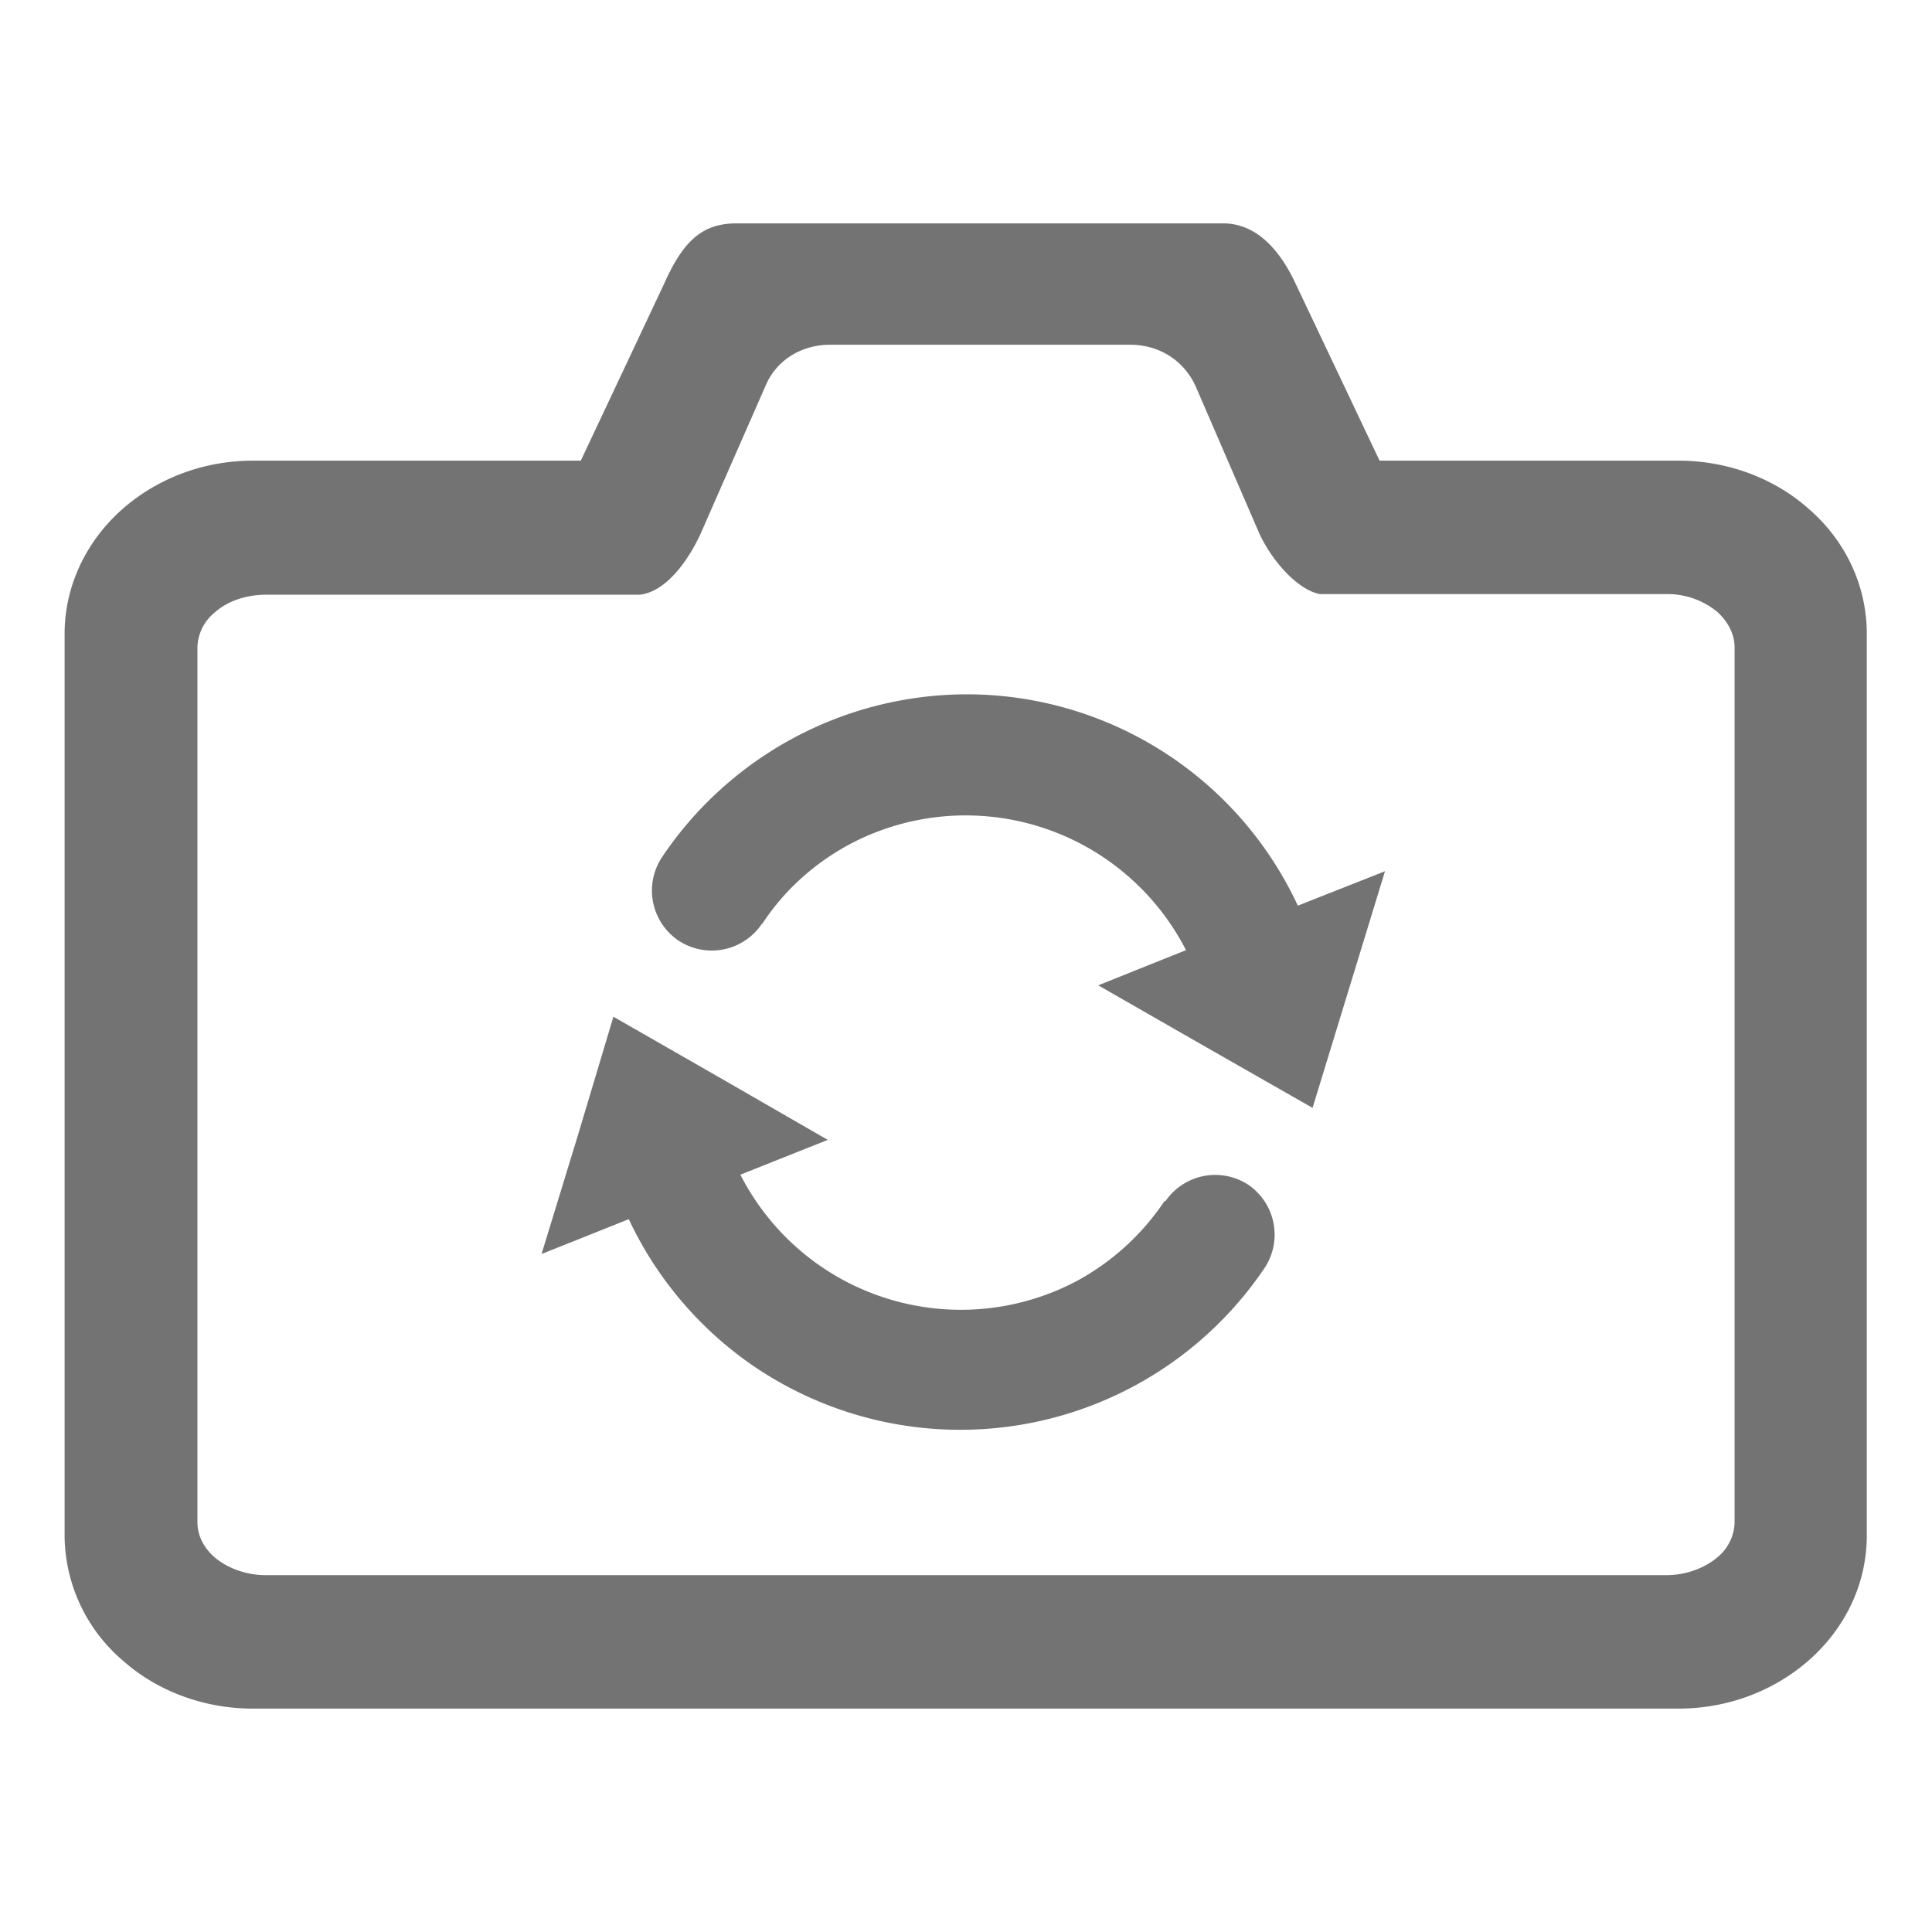 <svg xmlns="http://www.w3.org/2000/svg" width="32" height="32" fill="none"><path fill="#737373" d="M4.2 7.63h5.42L11 4.7c.32-.72.64-1 1.2-1h8.06c.55 0 .94.44 1.2 1l1.39 2.93h4.95c.83 0 1.6.3 2.16.8.6.52.96 1.26.96 2.07v14.93c0 .82-.37 1.55-.96 2.07-.57.5-1.33.8-2.16.8H4.19c-.83 0-1.6-.3-2.16-.8a2.74 2.74 0 0 1-.96-2.07V10.5c0-.81.37-1.55.96-2.07.57-.5 1.33-.8 2.16-.8Zm6.41 2.22h-6.2c-.34 0-.65.11-.86.3a.77.77 0 0 0-.28.56v14.5c0 .22.1.42.28.58.21.18.52.3.86.3h23.18c.34 0 .65-.12.86-.3a.77.77 0 0 0 .28-.57v-14.5c0-.22-.11-.42-.28-.58a1.3 1.3 0 0 0-.86-.3h-5.73c-.36-.07-.78-.53-1-1L19.8 6.39c-.2-.43-.61-.68-1.08-.68h-4.97c-.47 0-.89.25-1.07.68L11.6 8.85c-.22.47-.58.95-1 1Z"/><path fill="#737373" d="M12.62 15.3a1 1 0 0 1-1.38.28 1 1 0 0 1-.27-1.39A6.09 6.09 0 0 1 16 11.5a6.05 6.05 0 0 1 5.73 4.08 1 1 0 1 1-1.87.66 4.1 4.1 0 0 0-5.78-2.26c-.58.31-1.09.76-1.46 1.33Z"/><path fill="#737373" fill-rule="evenodd" d="m21.74 18.35.6-1.96.6-1.96-2.38.94-2.37.95 1.78 1.02 1.77 1.01Z" clip-rule="evenodd"/><path fill="#737373" d="M19.3 19.9a1 1 0 0 1 1.37-.28 1 1 0 0 1 .27 1.39 6.08 6.08 0 0 1-8.54 1.56 6.09 6.09 0 0 1-2.22-2.95 1 1 0 1 1 1.87-.66 4.1 4.1 0 0 0 5.78 2.26 4.09 4.09 0 0 0 1.46-1.33Z"/><path fill="#737373" fill-rule="evenodd" d="m10.16 16.84-.59 1.97-.6 1.96 2.38-.95 2.36-.94-1.77-1.02-1.78-1.02Z" clip-rule="evenodd"/></svg>